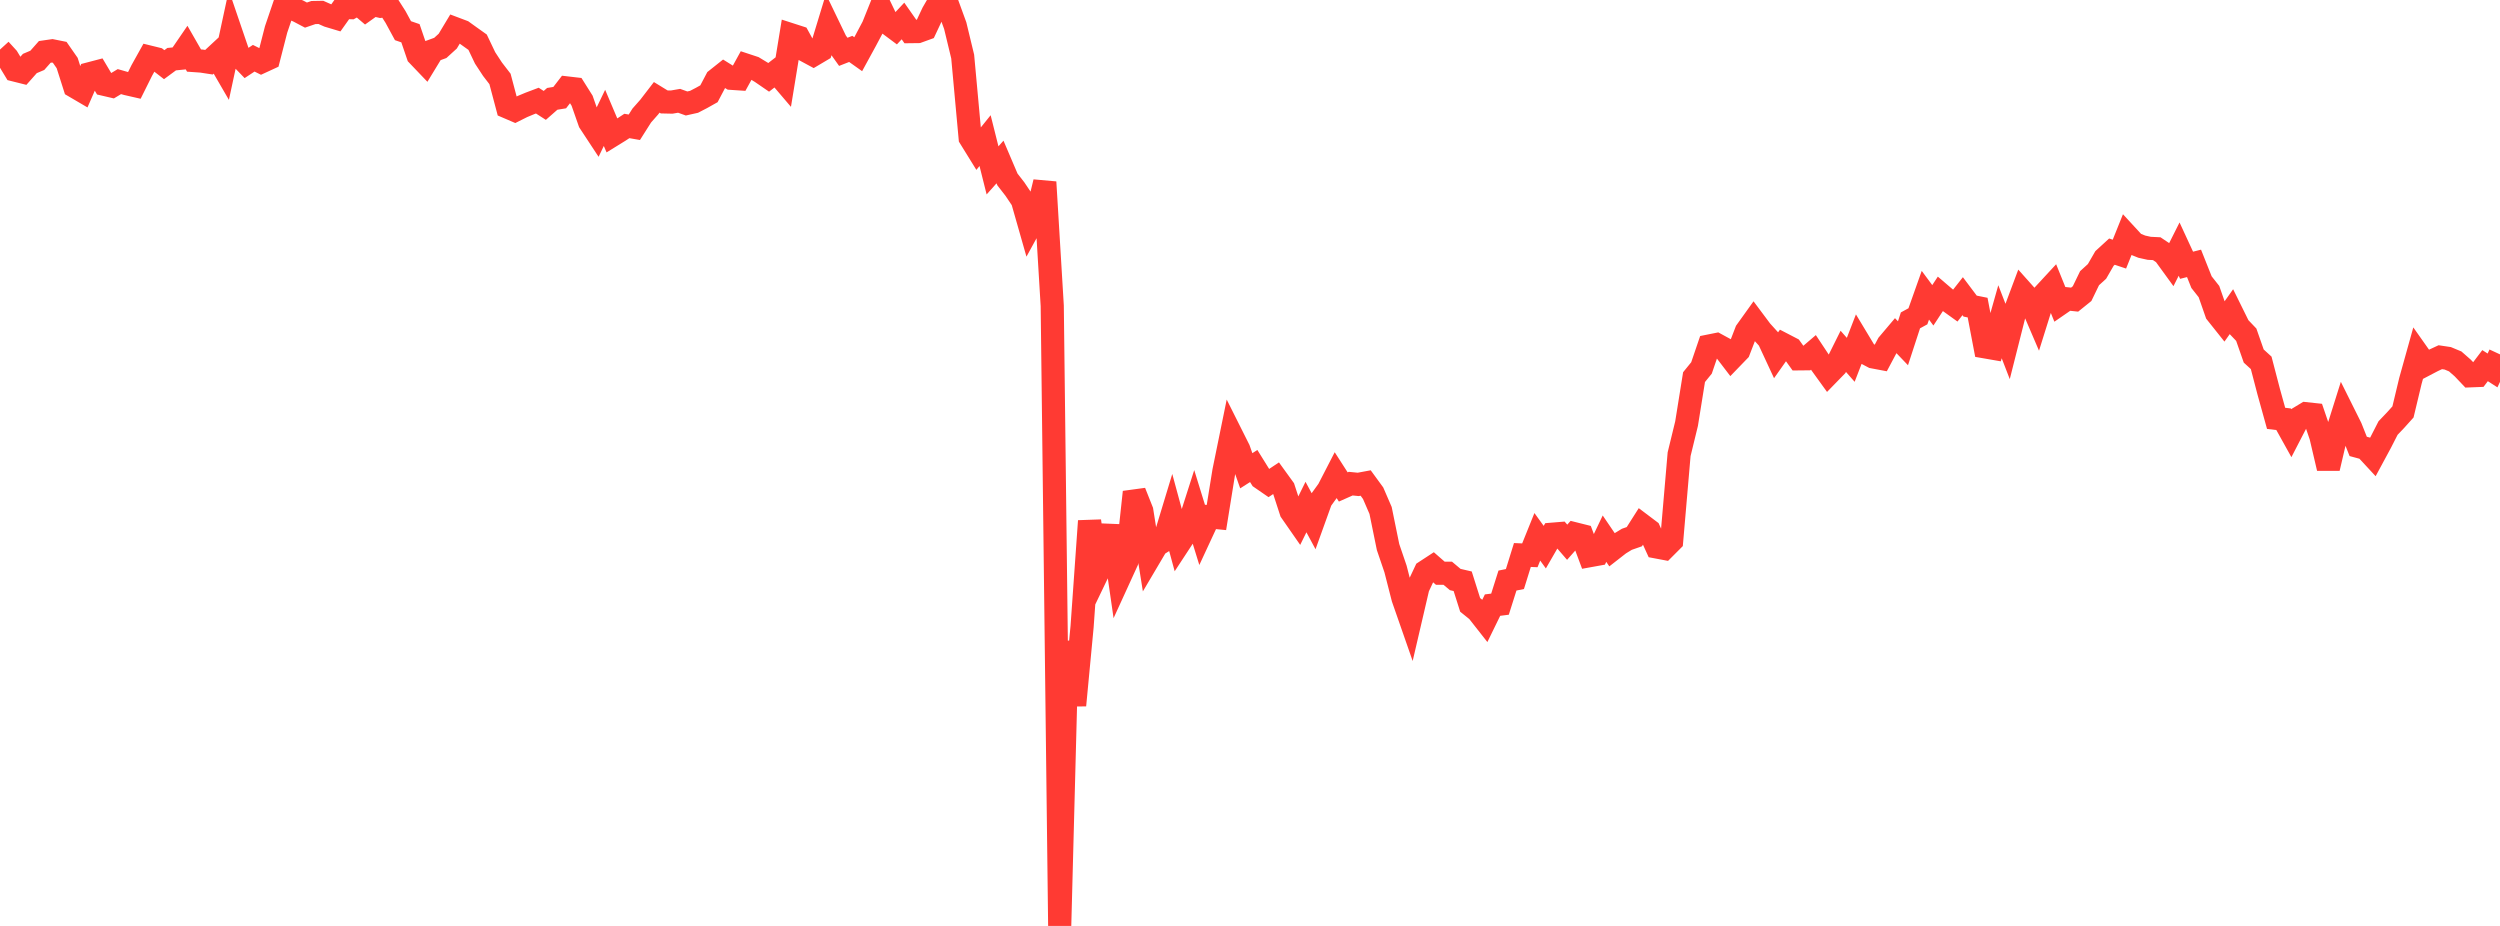 <?xml version="1.0" standalone="no"?>
<!DOCTYPE svg PUBLIC "-//W3C//DTD SVG 1.1//EN" "http://www.w3.org/Graphics/SVG/1.1/DTD/svg11.dtd">

<svg width="135" height="50" viewBox="0 0 135 50" preserveAspectRatio="none" 
  xmlns="http://www.w3.org/2000/svg"
  xmlns:xlink="http://www.w3.org/1999/xlink">


<polyline points="0.0, 2.676 0.403, 3.118 0.806, 3.783 1.209, 3.884 1.612, 3.429 2.015, 3.258 2.418, 2.802 2.821, 2.744 3.224, 2.825 3.627, 3.404 4.03, 4.67 4.433, 4.906 4.836, 3.983 5.239, 3.877 5.642, 4.555 6.045, 4.649 6.448, 4.407 6.851, 4.522 7.254, 4.614 7.657, 3.804 8.06, 3.081 8.463, 3.18 8.866, 3.492 9.269, 3.195 9.672, 3.155 10.075, 2.567 10.478, 3.27 10.881, 3.298 11.284, 3.36 11.687, 2.986 12.09, 3.681 12.493, 1.81 12.896, 2.992 13.299, 3.41 13.701, 3.145 14.104, 3.345 14.507, 3.159 14.91, 1.59 15.313, 0.405 15.716, 0.421 16.119, 0.603 16.522, 0.815 16.925, 0.677 17.328, 0.669 17.731, 0.848 18.134, 0.969 18.537, 0.402 18.94, 0.414 19.343, 0.19 19.746, 0.533 20.149, 0.246 20.552, 0.339 20.955, 0.284 21.358, 0.915 21.761, 1.657 22.164, 1.795 22.567, 2.975 22.97, 3.397 23.373, 2.735 23.776, 2.588 24.179, 2.221 24.582, 1.55 24.985, 1.702 25.388, 1.992 25.791, 2.279 26.194, 3.125 26.597, 3.74 27.0, 4.263 27.403, 5.782 27.806, 5.955 28.209, 5.753 28.612, 5.585 29.015, 5.433 29.418, 5.692 29.821, 5.338 30.224, 5.272 30.627, 4.75 31.03, 4.797 31.433, 5.437 31.836, 6.589 32.239, 7.202 32.642, 6.365 33.045, 7.316 33.448, 7.067 33.851, 6.802 34.254, 6.873 34.657, 6.237 35.06, 5.781 35.463, 5.257 35.866, 5.504 36.269, 5.513 36.672, 5.443 37.075, 5.588 37.478, 5.498 37.881, 5.289 38.284, 5.063 38.687, 4.299 39.09, 3.978 39.493, 4.229 39.896, 4.256 40.299, 3.523 40.701, 3.656 41.104, 3.9 41.507, 4.177 41.91, 3.865 42.313, 4.338 42.716, 1.877 43.119, 2.007 43.522, 2.742 43.925, 2.959 44.328, 2.72 44.731, 1.397 45.134, 2.233 45.537, 2.799 45.94, 2.641 46.343, 2.927 46.746, 2.189 47.149, 1.429 47.552, 0.423 47.955, 1.263 48.358, 1.563 48.761, 1.133 49.164, 1.708 49.567, 1.703 49.97, 1.557 50.373, 0.699 50.776, 0.0 51.179, 0.279 51.582, 1.385 51.985, 3.053 52.388, 7.443 52.791, 8.094 53.194, 7.593 53.597, 9.201 54.0, 8.748 54.403, 9.693 54.806, 10.211 55.209, 10.812 55.612, 12.224 56.015, 11.488 56.418, 9.833 56.821, 16.514 57.224, 50.0 57.627, 34.64 58.03, 38.086 58.433, 33.835 58.836, 28.134 59.239, 31 59.642, 30.161 60.045, 28.401 60.448, 31.19 60.851, 30.309 61.254, 26.574 61.657, 27.589 62.06, 30.124 62.463, 29.442 62.866, 29.189 63.269, 27.859 63.672, 29.344 64.075, 28.729 64.478, 27.469 64.881, 28.774 65.284, 27.906 65.687, 27.946 66.09, 25.447 66.493, 23.472 66.896, 24.276 67.299, 25.421 67.701, 25.165 68.104, 25.813 68.507, 26.091 68.91, 25.823 69.313, 26.38 69.716, 27.618 70.119, 28.198 70.522, 27.381 70.925, 28.129 71.328, 27.009 71.731, 26.451 72.134, 25.669 72.537, 26.296 72.94, 26.117 73.343, 26.157 73.746, 26.082 74.149, 26.634 74.552, 27.566 74.955, 29.541 75.358, 30.724 75.761, 32.297 76.164, 33.453 76.567, 31.723 76.97, 30.865 77.373, 30.602 77.776, 30.954 78.179, 30.955 78.582, 31.294 78.985, 31.388 79.388, 32.663 79.791, 32.988 80.194, 33.501 80.597, 32.676 81.0, 32.625 81.403, 31.35 81.806, 31.268 82.209, 29.97 82.612, 29.987 83.015, 28.988 83.418, 29.546 83.821, 28.847 84.224, 28.814 84.627, 29.281 85.03, 28.825 85.433, 28.926 85.836, 30.006 86.239, 29.933 86.642, 29.088 87.045, 29.681 87.448, 29.367 87.851, 29.121 88.254, 28.981 88.657, 28.347 89.06, 28.651 89.463, 29.536 89.866, 29.612 90.269, 29.208 90.672, 24.529 91.075, 22.874 91.478, 20.365 91.881, 19.869 92.284, 18.687 92.687, 18.606 93.09, 18.826 93.493, 19.353 93.896, 18.936 94.299, 17.89 94.701, 17.329 95.104, 17.868 95.507, 18.313 95.91, 19.18 96.313, 18.608 96.716, 18.817 97.119, 19.378 97.522, 19.374 97.925, 19.029 98.328, 19.637 98.731, 20.195 99.134, 19.781 99.537, 18.972 99.94, 19.431 100.343, 18.391 100.746, 19.06 101.149, 19.273 101.552, 19.349 101.955, 18.592 102.358, 18.115 102.761, 18.536 103.164, 17.3 103.567, 17.08 103.97, 15.943 104.373, 16.487 104.776, 15.873 105.179, 16.217 105.582, 16.507 105.985, 15.994 106.388, 16.53 106.791, 16.611 107.194, 18.73 107.597, 18.8 108.0, 17.374 108.403, 18.417 108.806, 16.824 109.209, 15.747 109.612, 16.199 110.015, 17.139 110.418, 15.853 110.821, 15.417 111.224, 16.415 111.627, 16.137 112.03, 16.18 112.433, 15.855 112.836, 15.023 113.239, 14.655 113.642, 13.957 114.045, 13.588 114.448, 13.723 114.851, 12.72 115.254, 13.157 115.657, 13.32 116.06, 13.409 116.463, 13.429 116.866, 13.699 117.269, 14.254 117.672, 13.452 118.075, 14.324 118.478, 14.222 118.881, 15.235 119.284, 15.746 119.687, 16.9 120.09, 17.406 120.493, 16.836 120.896, 17.652 121.299, 18.075 121.701, 19.226 122.104, 19.594 122.507, 21.14 122.91, 22.591 123.313, 22.639 123.716, 23.364 124.119, 22.584 124.522, 22.341 124.925, 22.384 125.328, 23.564 125.731, 25.285 126.134, 23.564 126.537, 22.283 126.94, 23.092 127.343, 24.106 127.746, 24.215 128.149, 24.65 128.552, 23.903 128.955, 23.115 129.358, 22.692 129.761, 22.244 130.164, 20.561 130.567, 19.116 130.97, 19.687 131.373, 19.476 131.776, 19.289 132.179, 19.349 132.582, 19.517 132.985, 19.87 133.388, 20.294 133.791, 20.278 134.194, 19.745 134.597, 20.004 135.0, 19.136" fill="none" stroke="#ff3a33" stroke-width="1.25"/>

</svg>